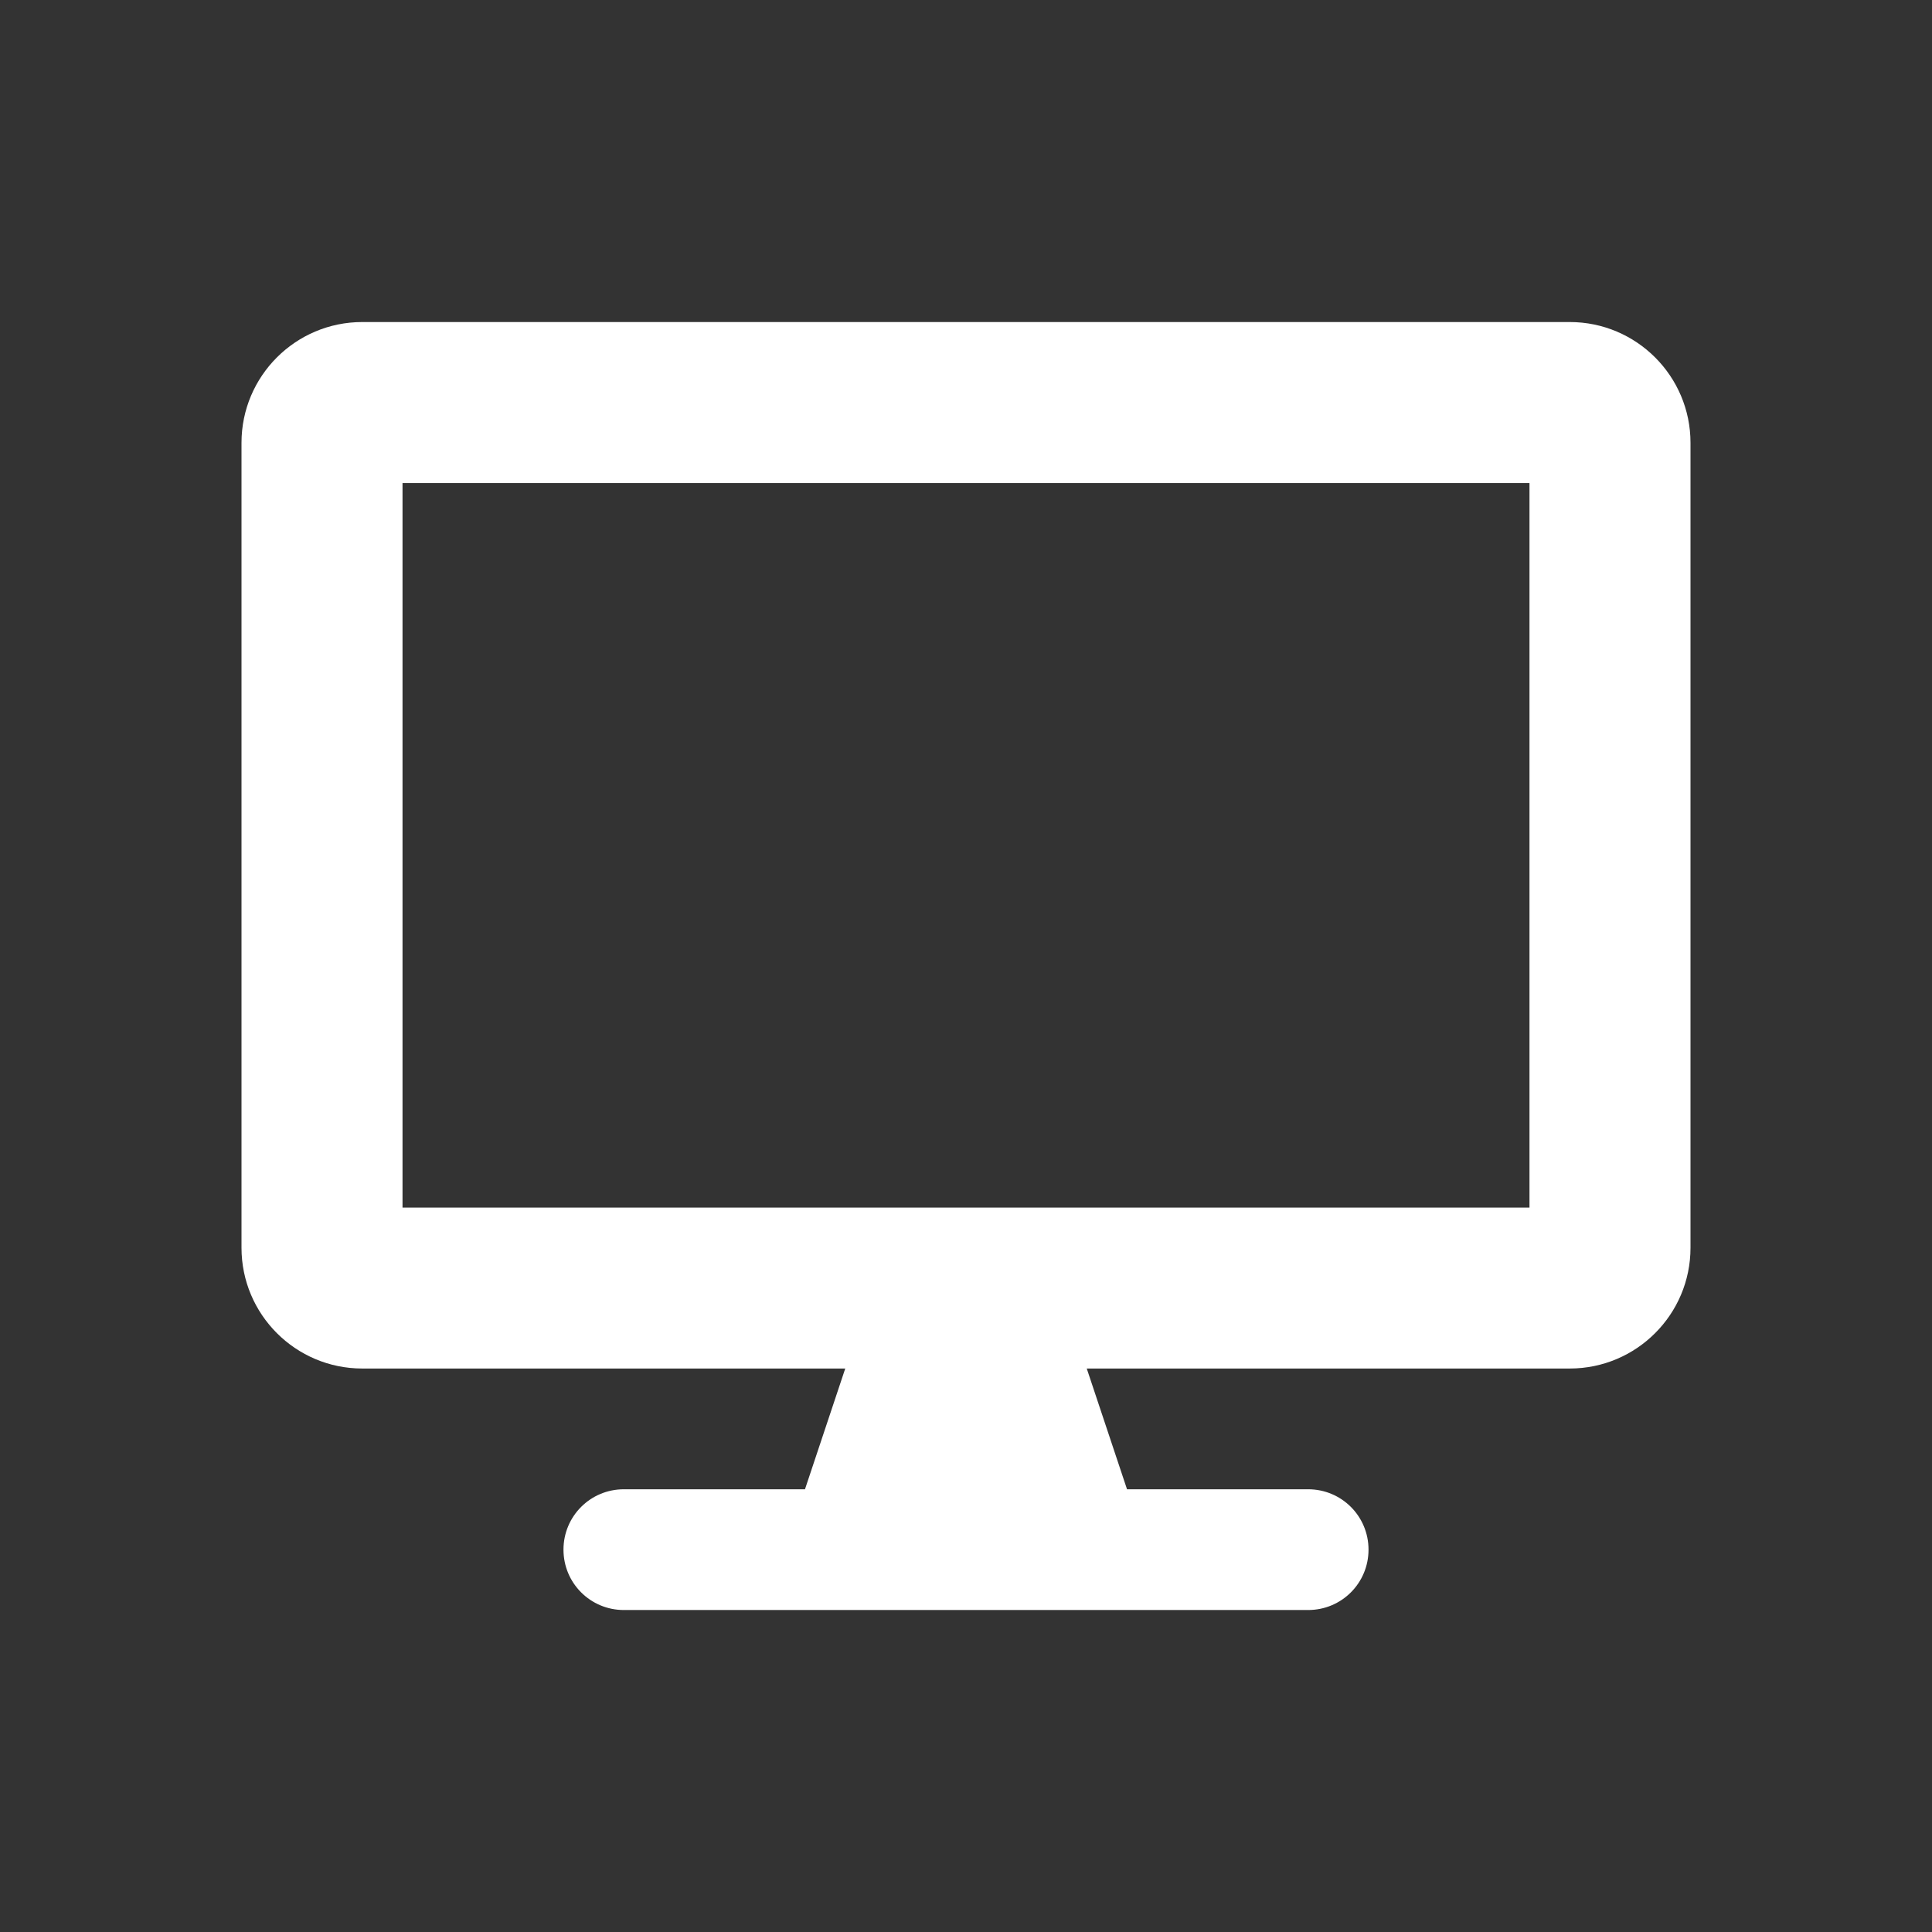 <svg width="32" height="32" viewBox="0 0 32 32" fill="none" xmlns="http://www.w3.org/2000/svg">
    <rect x="0" y="0" width="32" height="32" fill="#333333" stroke="none"/>
    <path fill-rule="evenodd" clip-rule="evenodd" d="M21.667 26.667C22.221 26.667 22.667 26.221 22.667 25.667C22.667 25.113 22.221 24.667 21.667 24.667H18.667L18 22.667H26C27.104 22.667 28 21.771 28 20.667V7.334C28 6.23 27.104 5.334 26 5.334H6C4.896 5.334 4 6.23 4 7.334V20.667C4 21.771 4.896 22.667 6 22.667H14L13.333 24.667H10.333C9.779 24.667 9.333 25.113 9.333 25.667C9.333 26.221 9.779 26.667 10.333 26.667H21.667ZM25.333 20.001H6.667V8.001H25.333V20.001Z" fill="white"/>
</svg>
